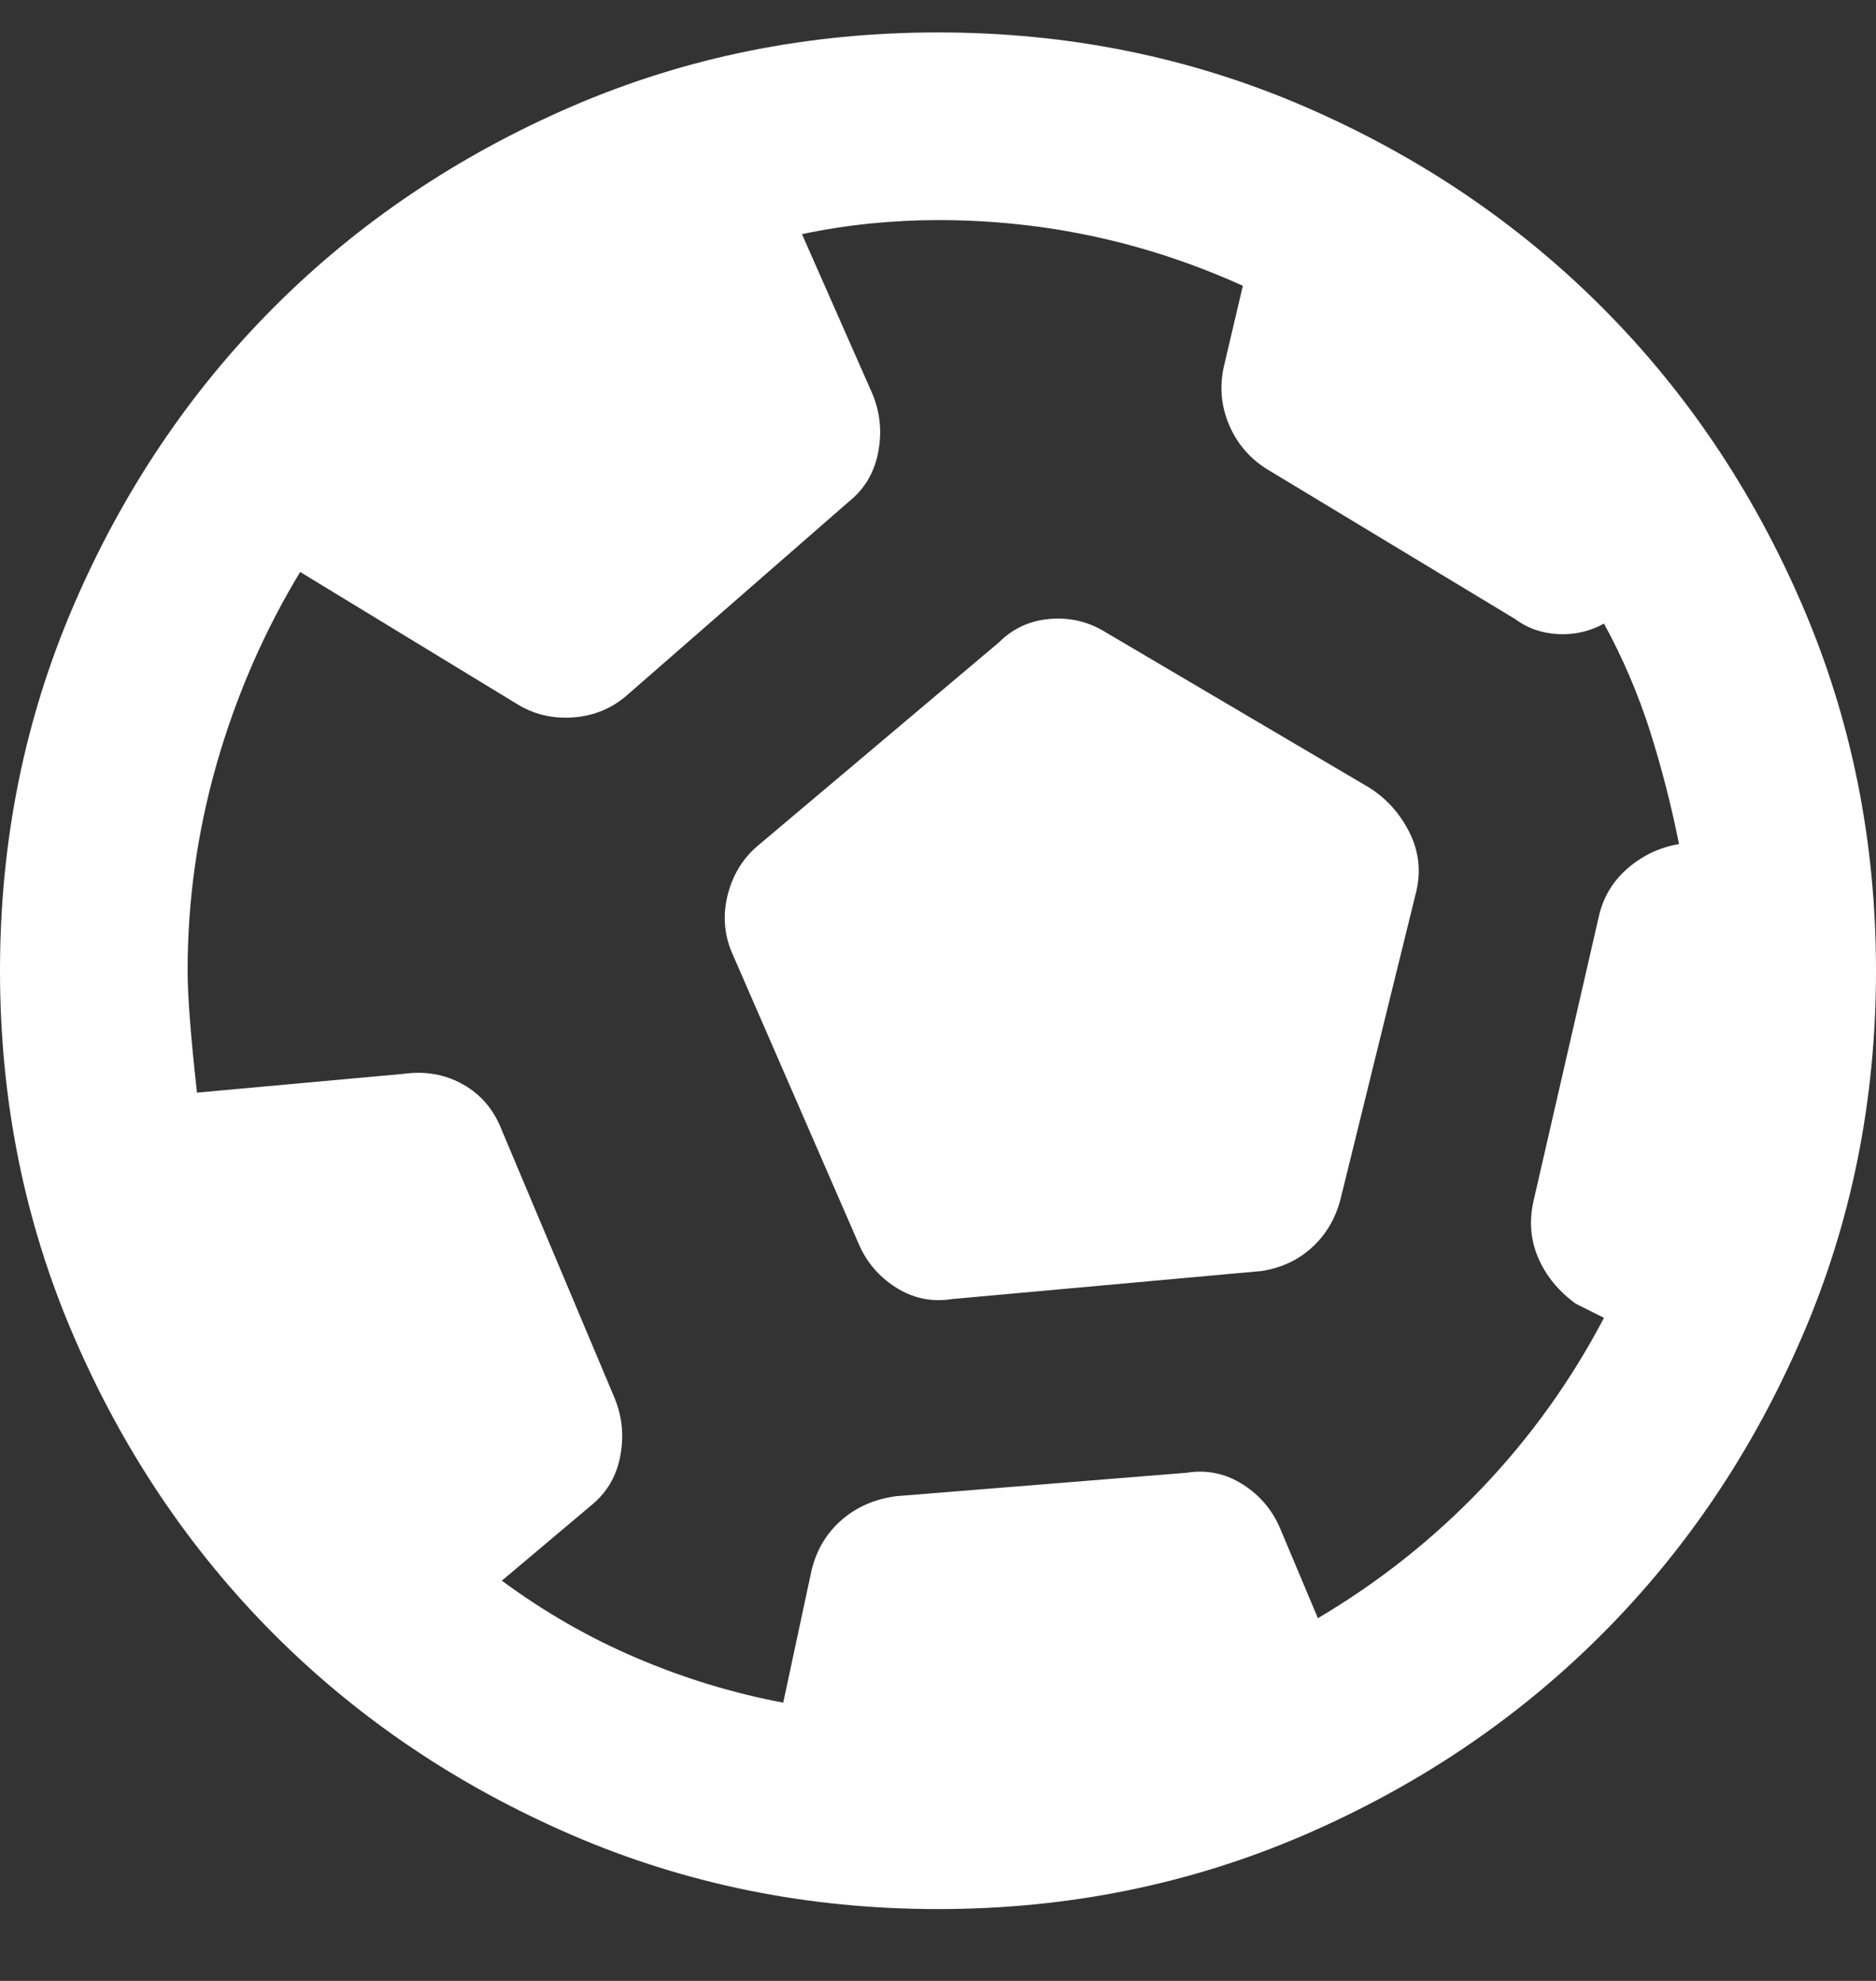 <?xml version="1.0" encoding="UTF-8"?> <svg xmlns="http://www.w3.org/2000/svg" width="18" height="19" viewBox="0 0 18 19" fill="none"><rect x="0" y="0" width="18" height="19" fill="#333333" stroke="none"/><path d="M7.515 16.331L7.785 15.07C7.83 14.876 7.924 14.714 8.066 14.587C8.209 14.459 8.385 14.38 8.595 14.351L11.385 14.126C11.58 14.095 11.76 14.133 11.925 14.238C12.09 14.343 12.21 14.486 12.285 14.665L12.645 15.521C13.23 15.175 13.755 14.759 14.22 14.272C14.685 13.784 15.075 13.241 15.39 12.64L15.12 12.505C14.955 12.386 14.835 12.239 14.76 12.067C14.685 11.894 14.67 11.71 14.715 11.515L15.345 8.771C15.39 8.591 15.484 8.441 15.626 8.321C15.769 8.201 15.93 8.126 16.11 8.096C16.035 7.721 15.941 7.357 15.829 7.004C15.716 6.652 15.57 6.311 15.39 5.981C15.255 6.056 15.109 6.089 14.951 6.082C14.794 6.074 14.655 6.026 14.535 5.936L12.15 4.496C11.985 4.391 11.865 4.248 11.79 4.068C11.715 3.888 11.7 3.701 11.745 3.506L11.925 2.741C11.46 2.531 10.984 2.373 10.496 2.268C10.009 2.163 9.51 2.111 9 2.111C8.79 2.111 8.572 2.122 8.348 2.144C8.123 2.167 7.905 2.201 7.695 2.246L8.37 3.776C8.445 3.956 8.464 4.143 8.426 4.338C8.389 4.533 8.295 4.691 8.145 4.811L6.03 6.656C5.88 6.791 5.704 6.866 5.501 6.881C5.299 6.896 5.115 6.851 4.95 6.746L2.88 5.486C2.535 6.056 2.269 6.667 2.081 7.319C1.894 7.972 1.8 8.636 1.8 9.311C1.8 9.551 1.83 9.941 1.89 10.48L3.87 10.3C4.08 10.271 4.271 10.304 4.444 10.402C4.616 10.499 4.74 10.646 4.815 10.841L5.895 13.405C5.97 13.585 5.989 13.773 5.951 13.968C5.914 14.163 5.82 14.32 5.67 14.441L4.815 15.161C5.22 15.46 5.651 15.708 6.109 15.903C6.566 16.098 7.035 16.241 7.515 16.331ZM9.135 12.46C8.94 12.491 8.76 12.453 8.595 12.348C8.43 12.243 8.31 12.101 8.235 11.921L7.02 9.131C6.945 8.951 6.934 8.763 6.986 8.568C7.039 8.373 7.14 8.216 7.29 8.096L9.585 6.161C9.72 6.026 9.885 5.951 10.08 5.936C10.275 5.921 10.455 5.966 10.62 6.071L13.14 7.556C13.305 7.661 13.432 7.803 13.523 7.983C13.613 8.163 13.635 8.351 13.59 8.546L12.87 11.47C12.825 11.665 12.735 11.827 12.6 11.954C12.465 12.082 12.3 12.161 12.105 12.191L9.135 12.46ZM9 18.311C7.755 18.311 6.585 18.074 5.49 17.602C4.395 17.129 3.442 16.488 2.632 15.678C1.823 14.868 1.181 13.915 0.709 12.82C0.236 11.726 0 10.556 0 9.311C0 8.066 0.236 6.896 0.709 5.801C1.181 4.706 1.823 3.753 2.632 2.943C3.442 2.133 4.395 1.492 5.49 1.019C6.585 0.547 7.755 0.311 9 0.311C10.245 0.311 11.415 0.547 12.51 1.019C13.605 1.492 14.557 2.133 15.367 2.943C16.177 3.753 16.819 4.706 17.291 5.801C17.764 6.896 18 8.066 18 9.311C18 10.556 17.764 11.726 17.291 12.82C16.819 13.915 16.177 14.868 15.367 15.678C14.557 16.488 13.605 17.129 12.51 17.602C11.415 18.074 10.245 18.311 9 18.311Z" fill="white"></path></svg> 
